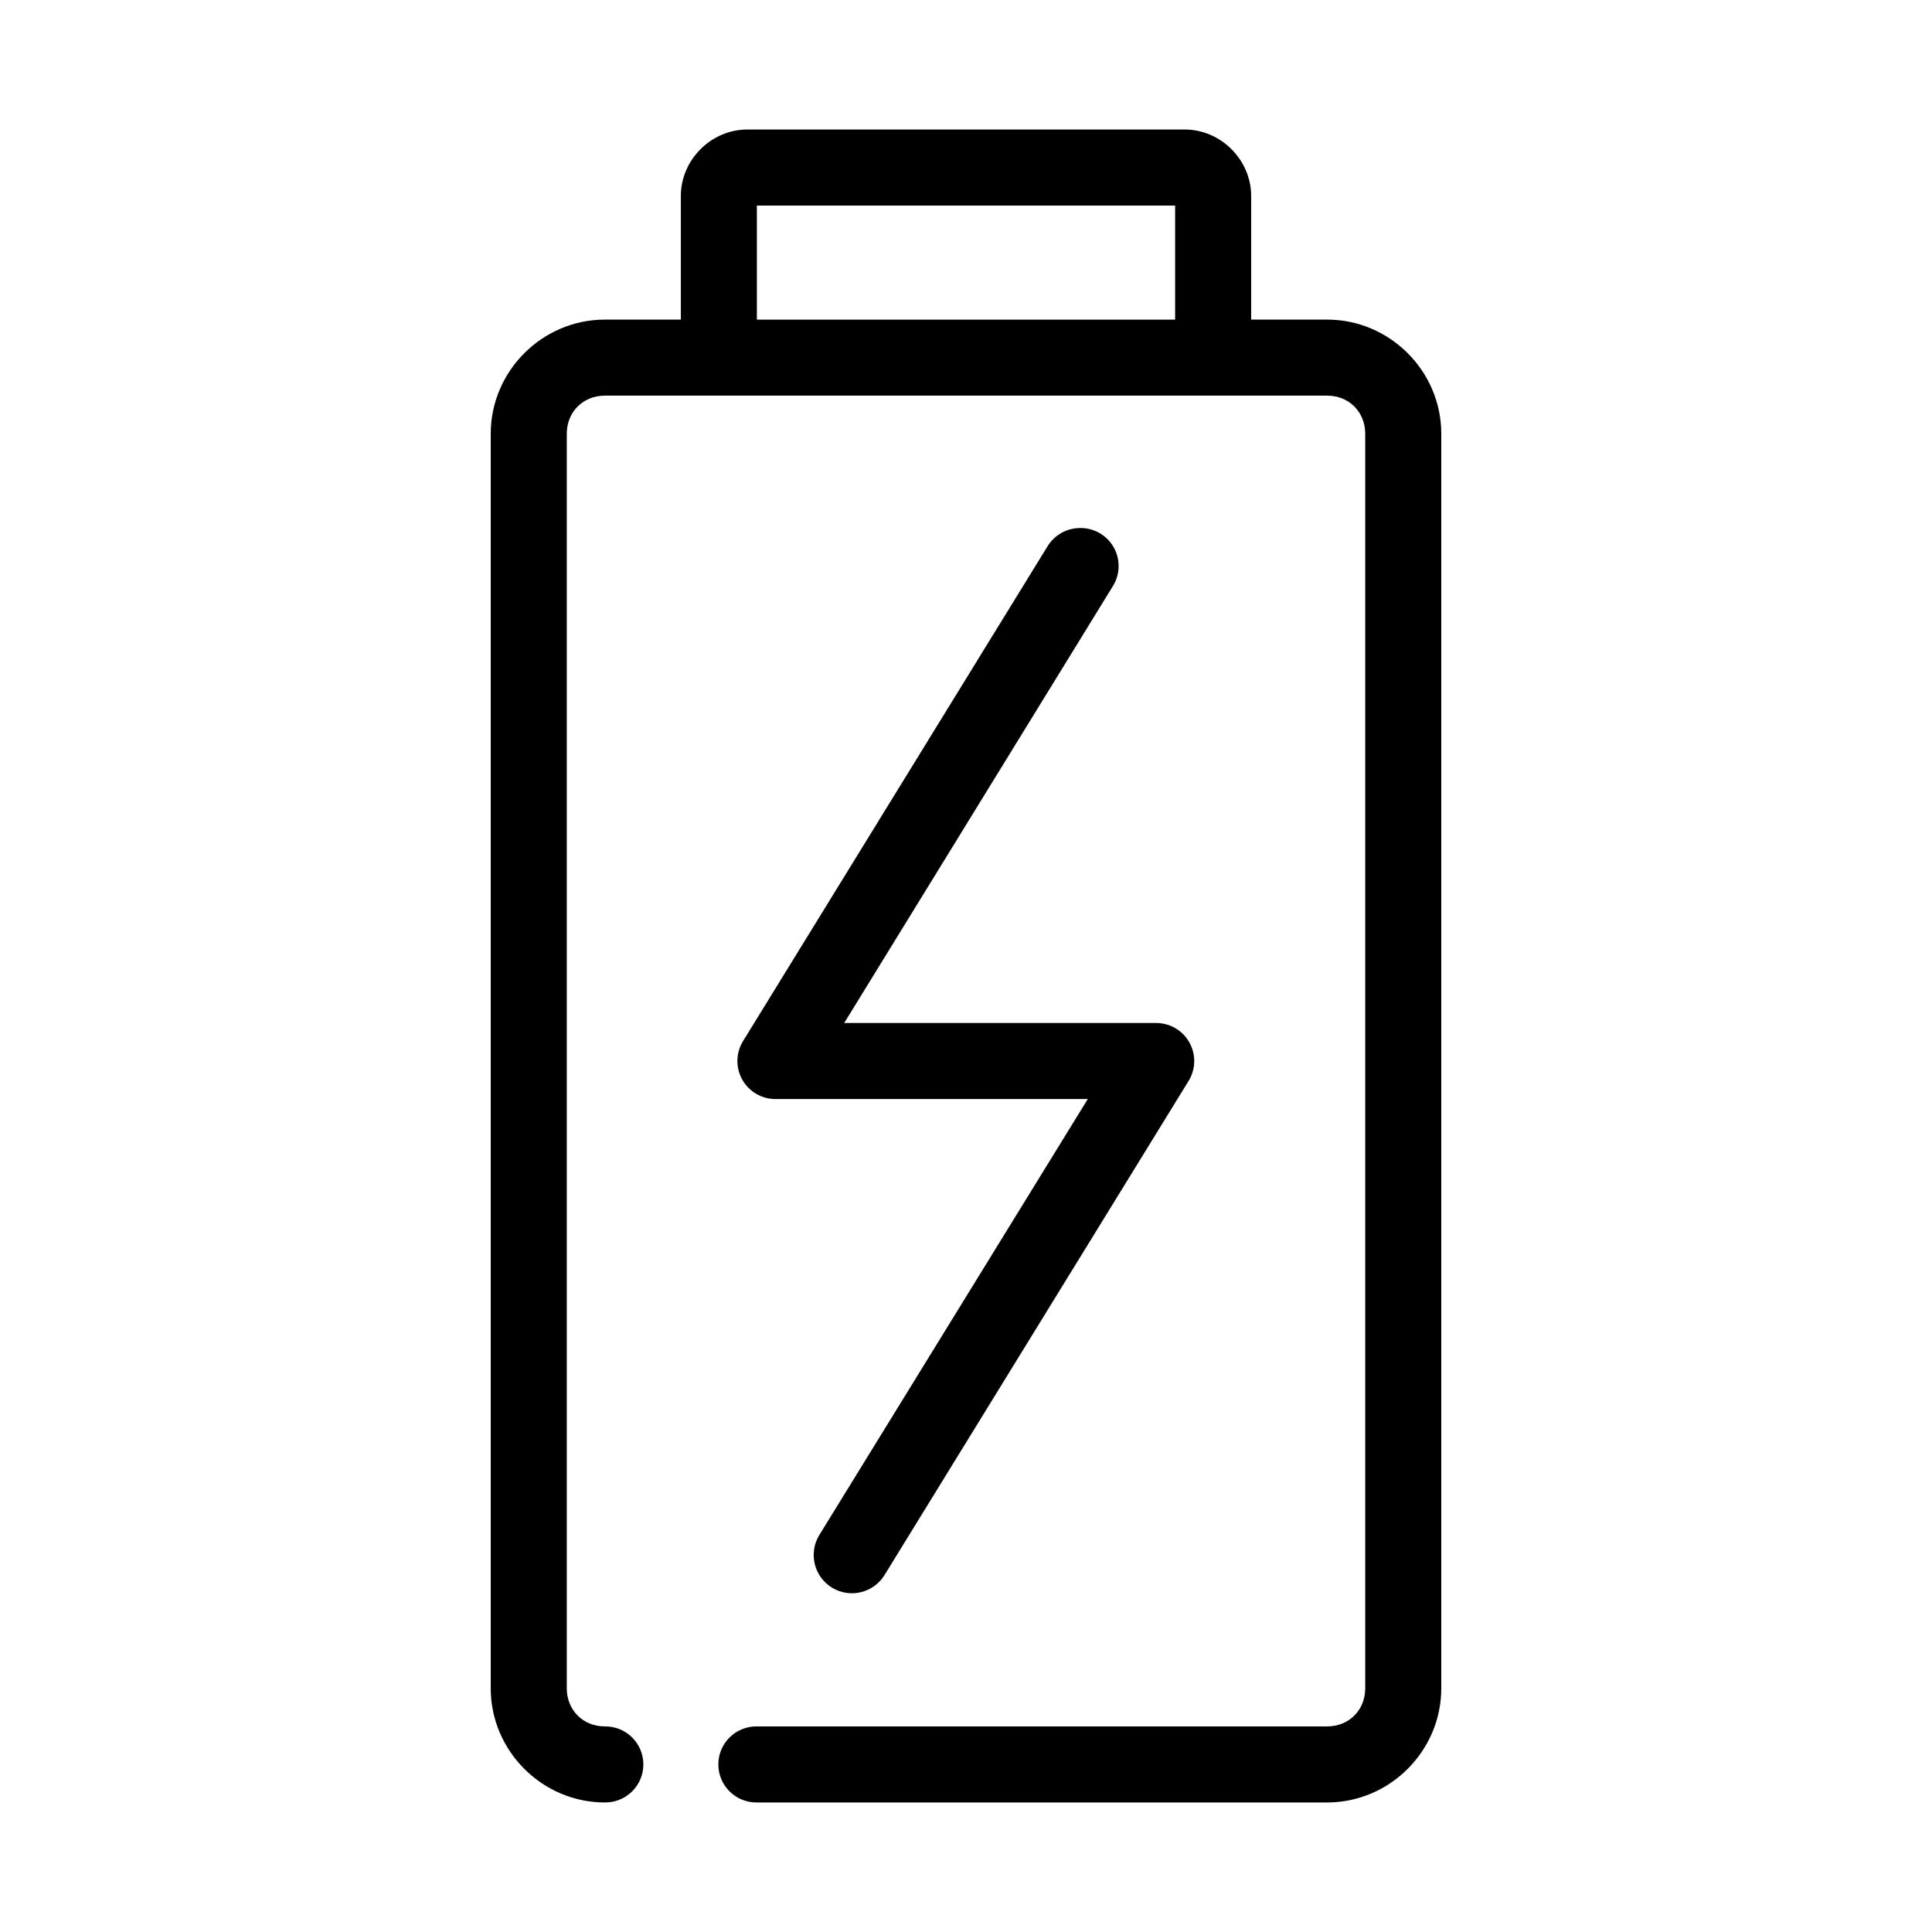 <?xml version="1.0" encoding="UTF-8"?>
<!-- Uploaded to: SVG Repo, www.svgrepo.com, Generator: SVG Repo Mixer Tools -->
<svg fill="#000000" width="800px" height="800px" version="1.1" viewBox="144 144 512 512" xmlns="http://www.w3.org/2000/svg">
 <path d="m342.06 178.32c-9.594 0-17.633 8.035-17.633 17.633v32.746h-20.152c-16.57 0-30.227 13.656-30.227 30.23v332.51c0 16.574 13.656 30.23 30.227 30.23 2.699 0.035 5.297-1.008 7.219-2.902 1.922-1.895 3.004-4.477 3.004-7.176 0-2.695-1.082-5.281-3.004-7.176-1.922-1.895-4.519-2.938-7.219-2.898-5.754 0-10.074-4.32-10.074-10.078v-332.51c0-5.758 4.32-10.078 10.074-10.078h191.45c5.758 0 10.074 4.32 10.074 10.078v332.51c0 5.758-4.316 10.078-10.074 10.078h-151.14c-2.695-0.039-5.297 1.004-7.215 2.898-1.922 1.895-3.004 4.481-3.004 7.176 0 2.699 1.082 5.281 3.004 7.176 1.918 1.895 4.519 2.938 7.215 2.902h151.14c16.57 0 30.227-13.656 30.227-30.23v-332.51c0-16.574-13.656-30.23-30.227-30.23h-20.152v-32.746c0-9.598-8.039-17.633-17.633-17.633zm2.519 20.152h110.84v30.227h-110.84zm85.02 85.488c-3.316 0.203-6.32 2.027-8.031 4.879l-80.609 130.99c-1.957 3.125-2.055 7.07-0.25 10.285 1.805 3.215 5.223 5.188 8.91 5.144h82.656l-71.164 115.56c-1.398 2.297-1.828 5.055-1.191 7.668 0.633 2.609 2.281 4.863 4.578 6.266 4.781 2.91 11.02 1.395 13.934-3.387l80.609-130.99c1.875-3.113 1.926-7 0.129-10.164-1.793-3.164-5.152-5.113-8.789-5.106h-82.656l71.164-115.72c2.035-3.223 2.078-7.316 0.113-10.578-1.965-3.266-5.606-5.141-9.402-4.852z"/>
</svg>